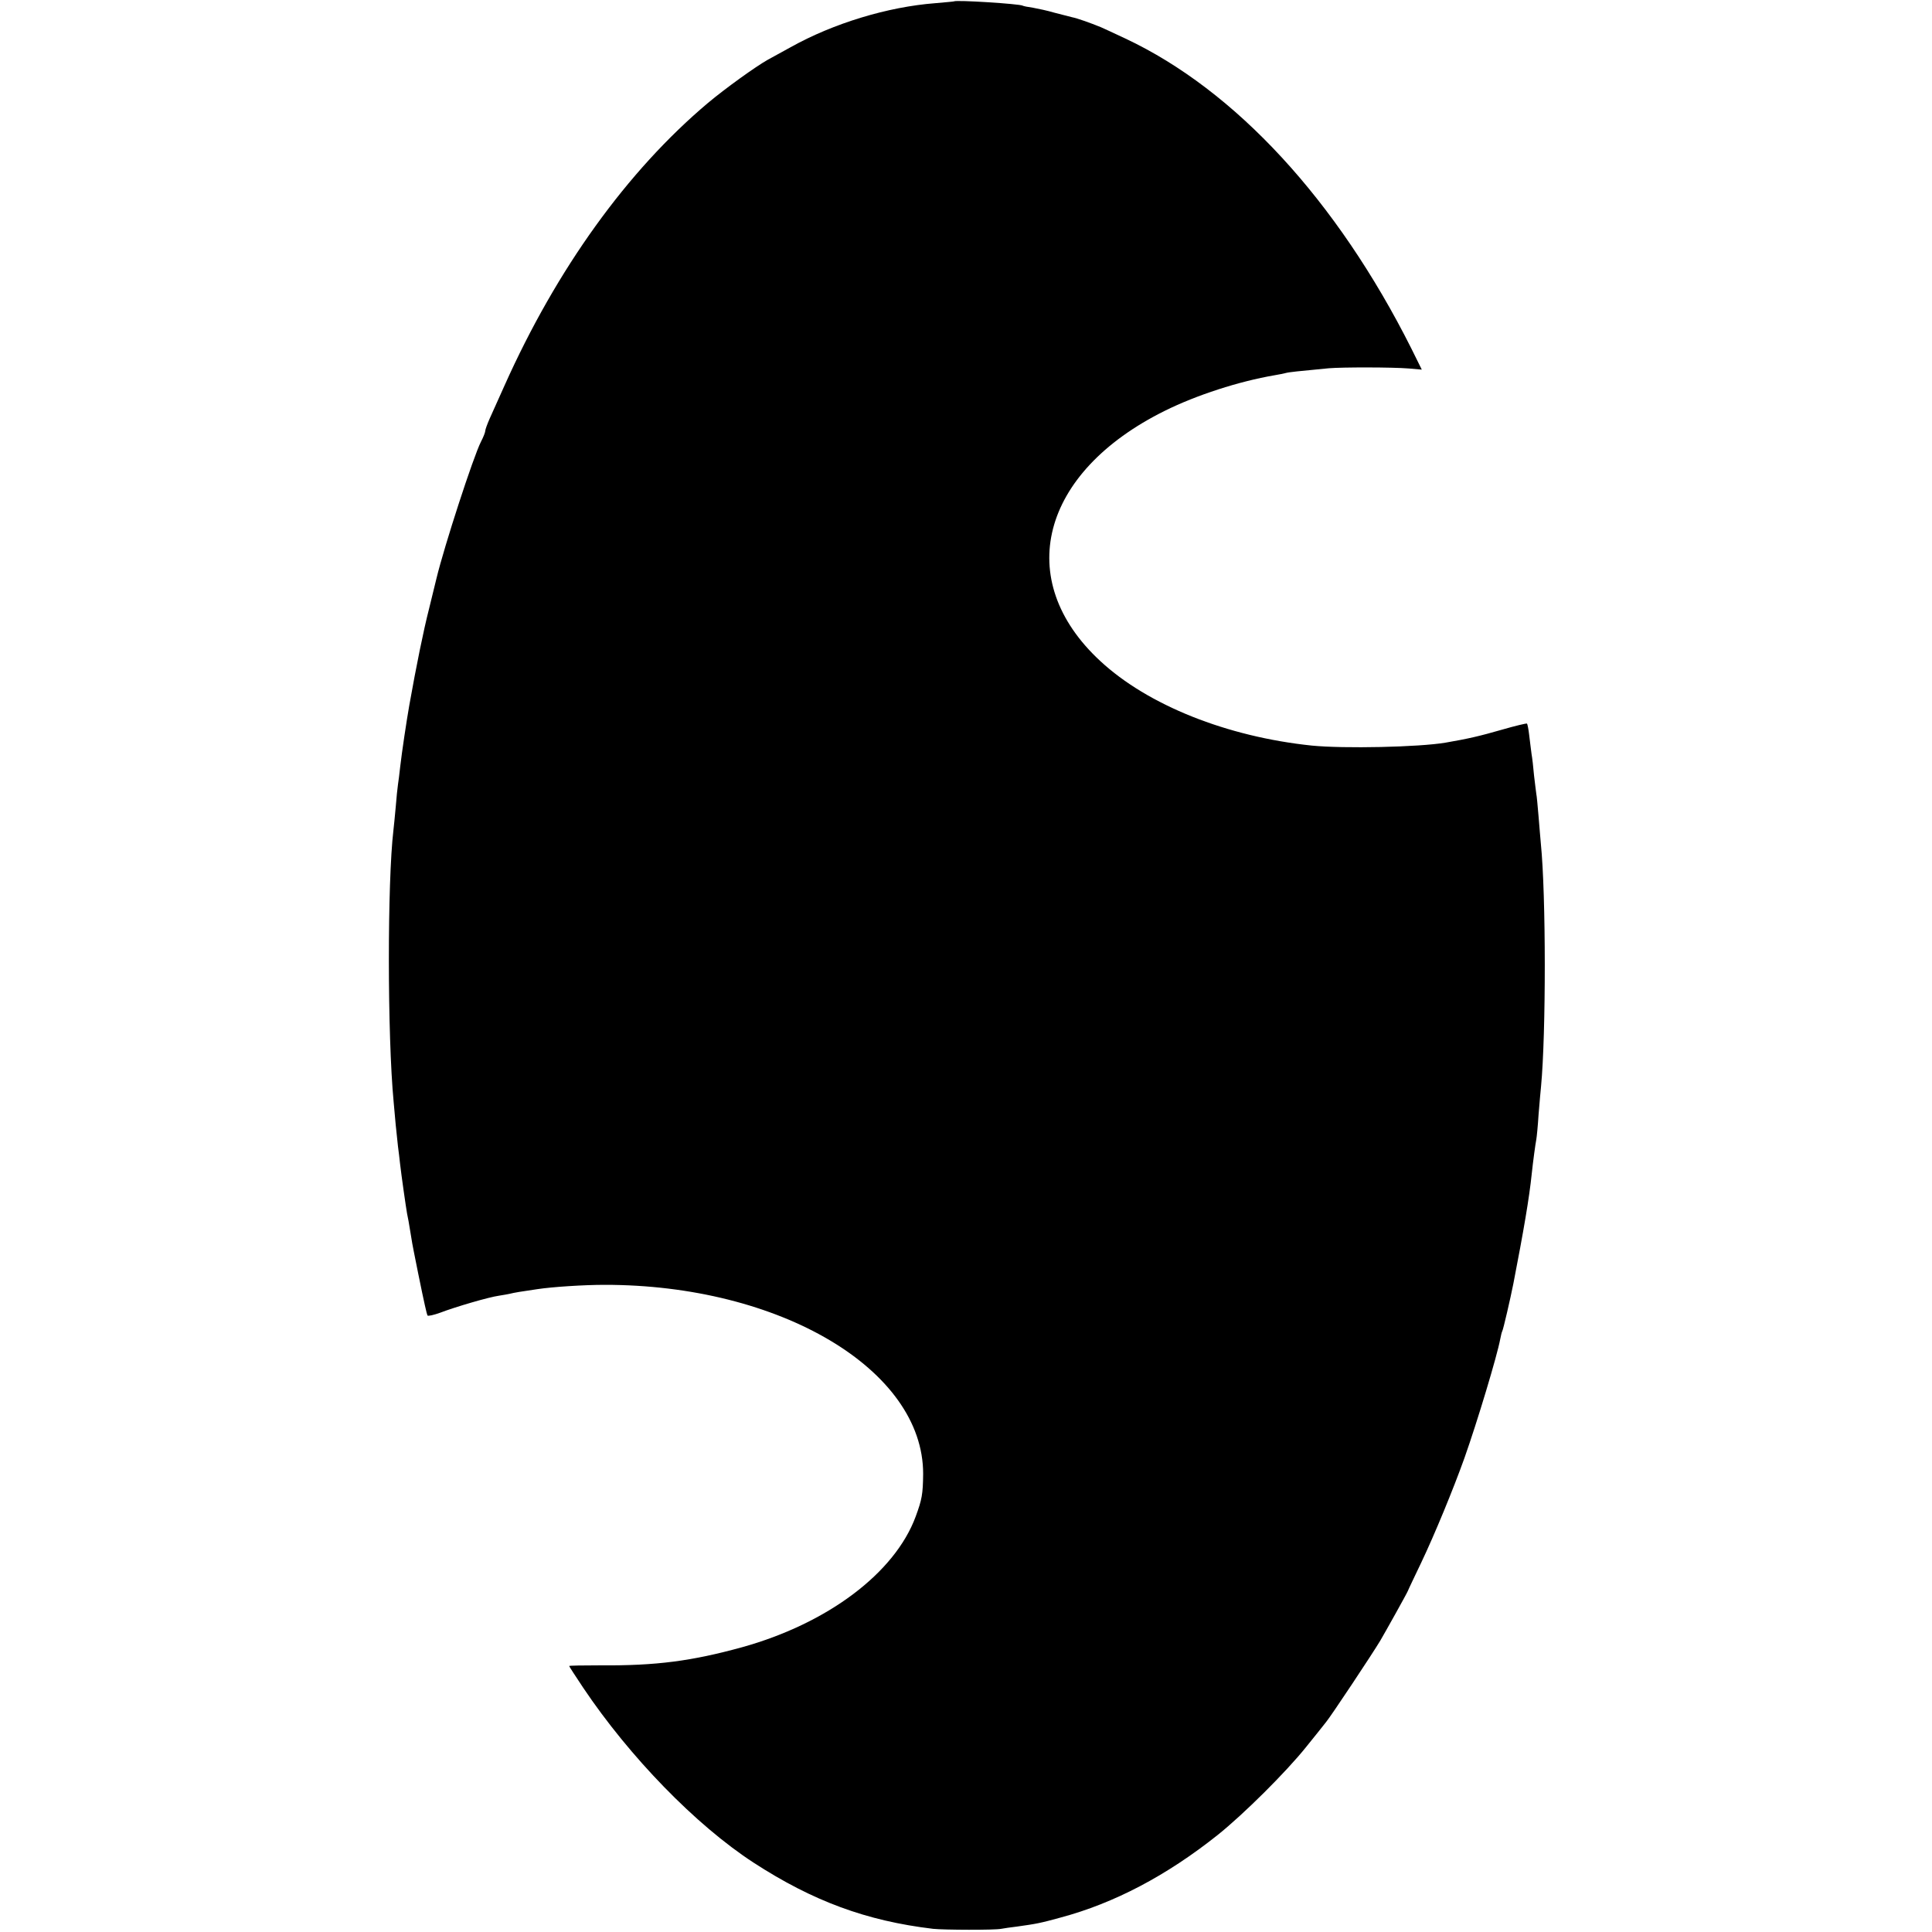 <?xml version="1.0" standalone="no"?>
<!DOCTYPE svg PUBLIC "-//W3C//DTD SVG 20010904//EN"
 "http://www.w3.org/TR/2001/REC-SVG-20010904/DTD/svg10.dtd">
<svg version="1.0" xmlns="http://www.w3.org/2000/svg"
 width="852pt" height="852pt" viewBox="0 0 852 852"
 preserveAspectRatio="xMidYMid meet">
<g transform="translate(0,852) scale(0.1,-0.1)"
fill="#000000" stroke="none">
<path d="M4207 8514 c-1 -1 -38 -4 -82 -8 -210 -16 -450 -89 -638 -194 -45
-25 -91 -50 -102 -56 -53 -30 -184 -124 -263 -190 -356 -300 -667 -732 -897
-1246 -26 -58 -56 -124 -66 -147 -10 -23 -19 -47 -19 -53 0 -6 -8 -27 -19 -48
-34 -67 -162 -461 -196 -602 -2 -8 -17 -69 -33 -135 -25 -98 -56 -251 -87
-425 -12 -68 -33 -208 -40 -270 -3 -30 -8 -66 -10 -80 -2 -14 -7 -59 -10 -100
-4 -41 -8 -87 -10 -101 -27 -228 -27 -905 1 -1199 2 -25 6 -70 9 -100 3 -30 8
-73 10 -95 3 -22 7 -56 9 -75 6 -53 26 -193 31 -221 3 -13 10 -51 15 -84 5
-33 12 -71 15 -85 3 -14 7 -36 10 -50 3 -14 7 -34 9 -45 28 -138 38 -179 41
-186 3 -4 28 2 56 12 68 26 215 69 259 75 19 3 42 7 50 9 15 4 50 10 120 20
66 10 205 19 295 19 774 1 1407 -374 1406 -834 -1 -89 -5 -112 -33 -188 -92
-249 -388 -471 -765 -576 -222 -61 -379 -82 -625 -80 -76 0 -138 -1 -138 -3 0
-2 28 -45 62 -96 204 -304 496 -605 751 -771 262 -170 498 -257 792 -292 47
-5 271 -6 300 0 11 2 43 7 70 10 86 12 102 15 193 40 235 63 466 184 692 364
115 92 302 278 390 388 36 45 76 94 88 110 21 25 205 302 239 359 20 34 118
209 122 220 2 6 29 62 59 125 59 124 141 323 190 460 57 161 144 450 158 525
3 16 7 32 9 35 4 6 36 144 49 210 45 232 70 377 81 485 6 56 16 130 20 150 2
11 7 61 10 110 4 50 9 106 11 125 22 233 22 842 -1 1070 -2 19 -6 73 -10 119
-4 47 -8 92 -10 100 -1 9 -6 45 -10 81 -3 36 -8 79 -11 95 -2 17 -7 53 -10 80
-3 28 -8 52 -10 54 -2 2 -52 -10 -111 -27 -97 -28 -149 -40 -248 -57 -118 -20
-448 -27 -590 -13 -374 39 -723 178 -933 373 -386 357 -264 831 284 1103 141
70 327 130 484 157 19 3 42 8 50 10 14 4 54 8 190 21 59 5 279 5 353 -1 l57
-5 -46 93 c-328 653 -776 1139 -1261 1367 -48 23 -97 45 -108 50 -49 20 -106
40 -127 44 -13 3 -48 12 -78 20 -30 9 -73 18 -95 22 -22 3 -42 7 -45 9 -12 8
-295 26 -303 19z"/>
</g>
</svg>
